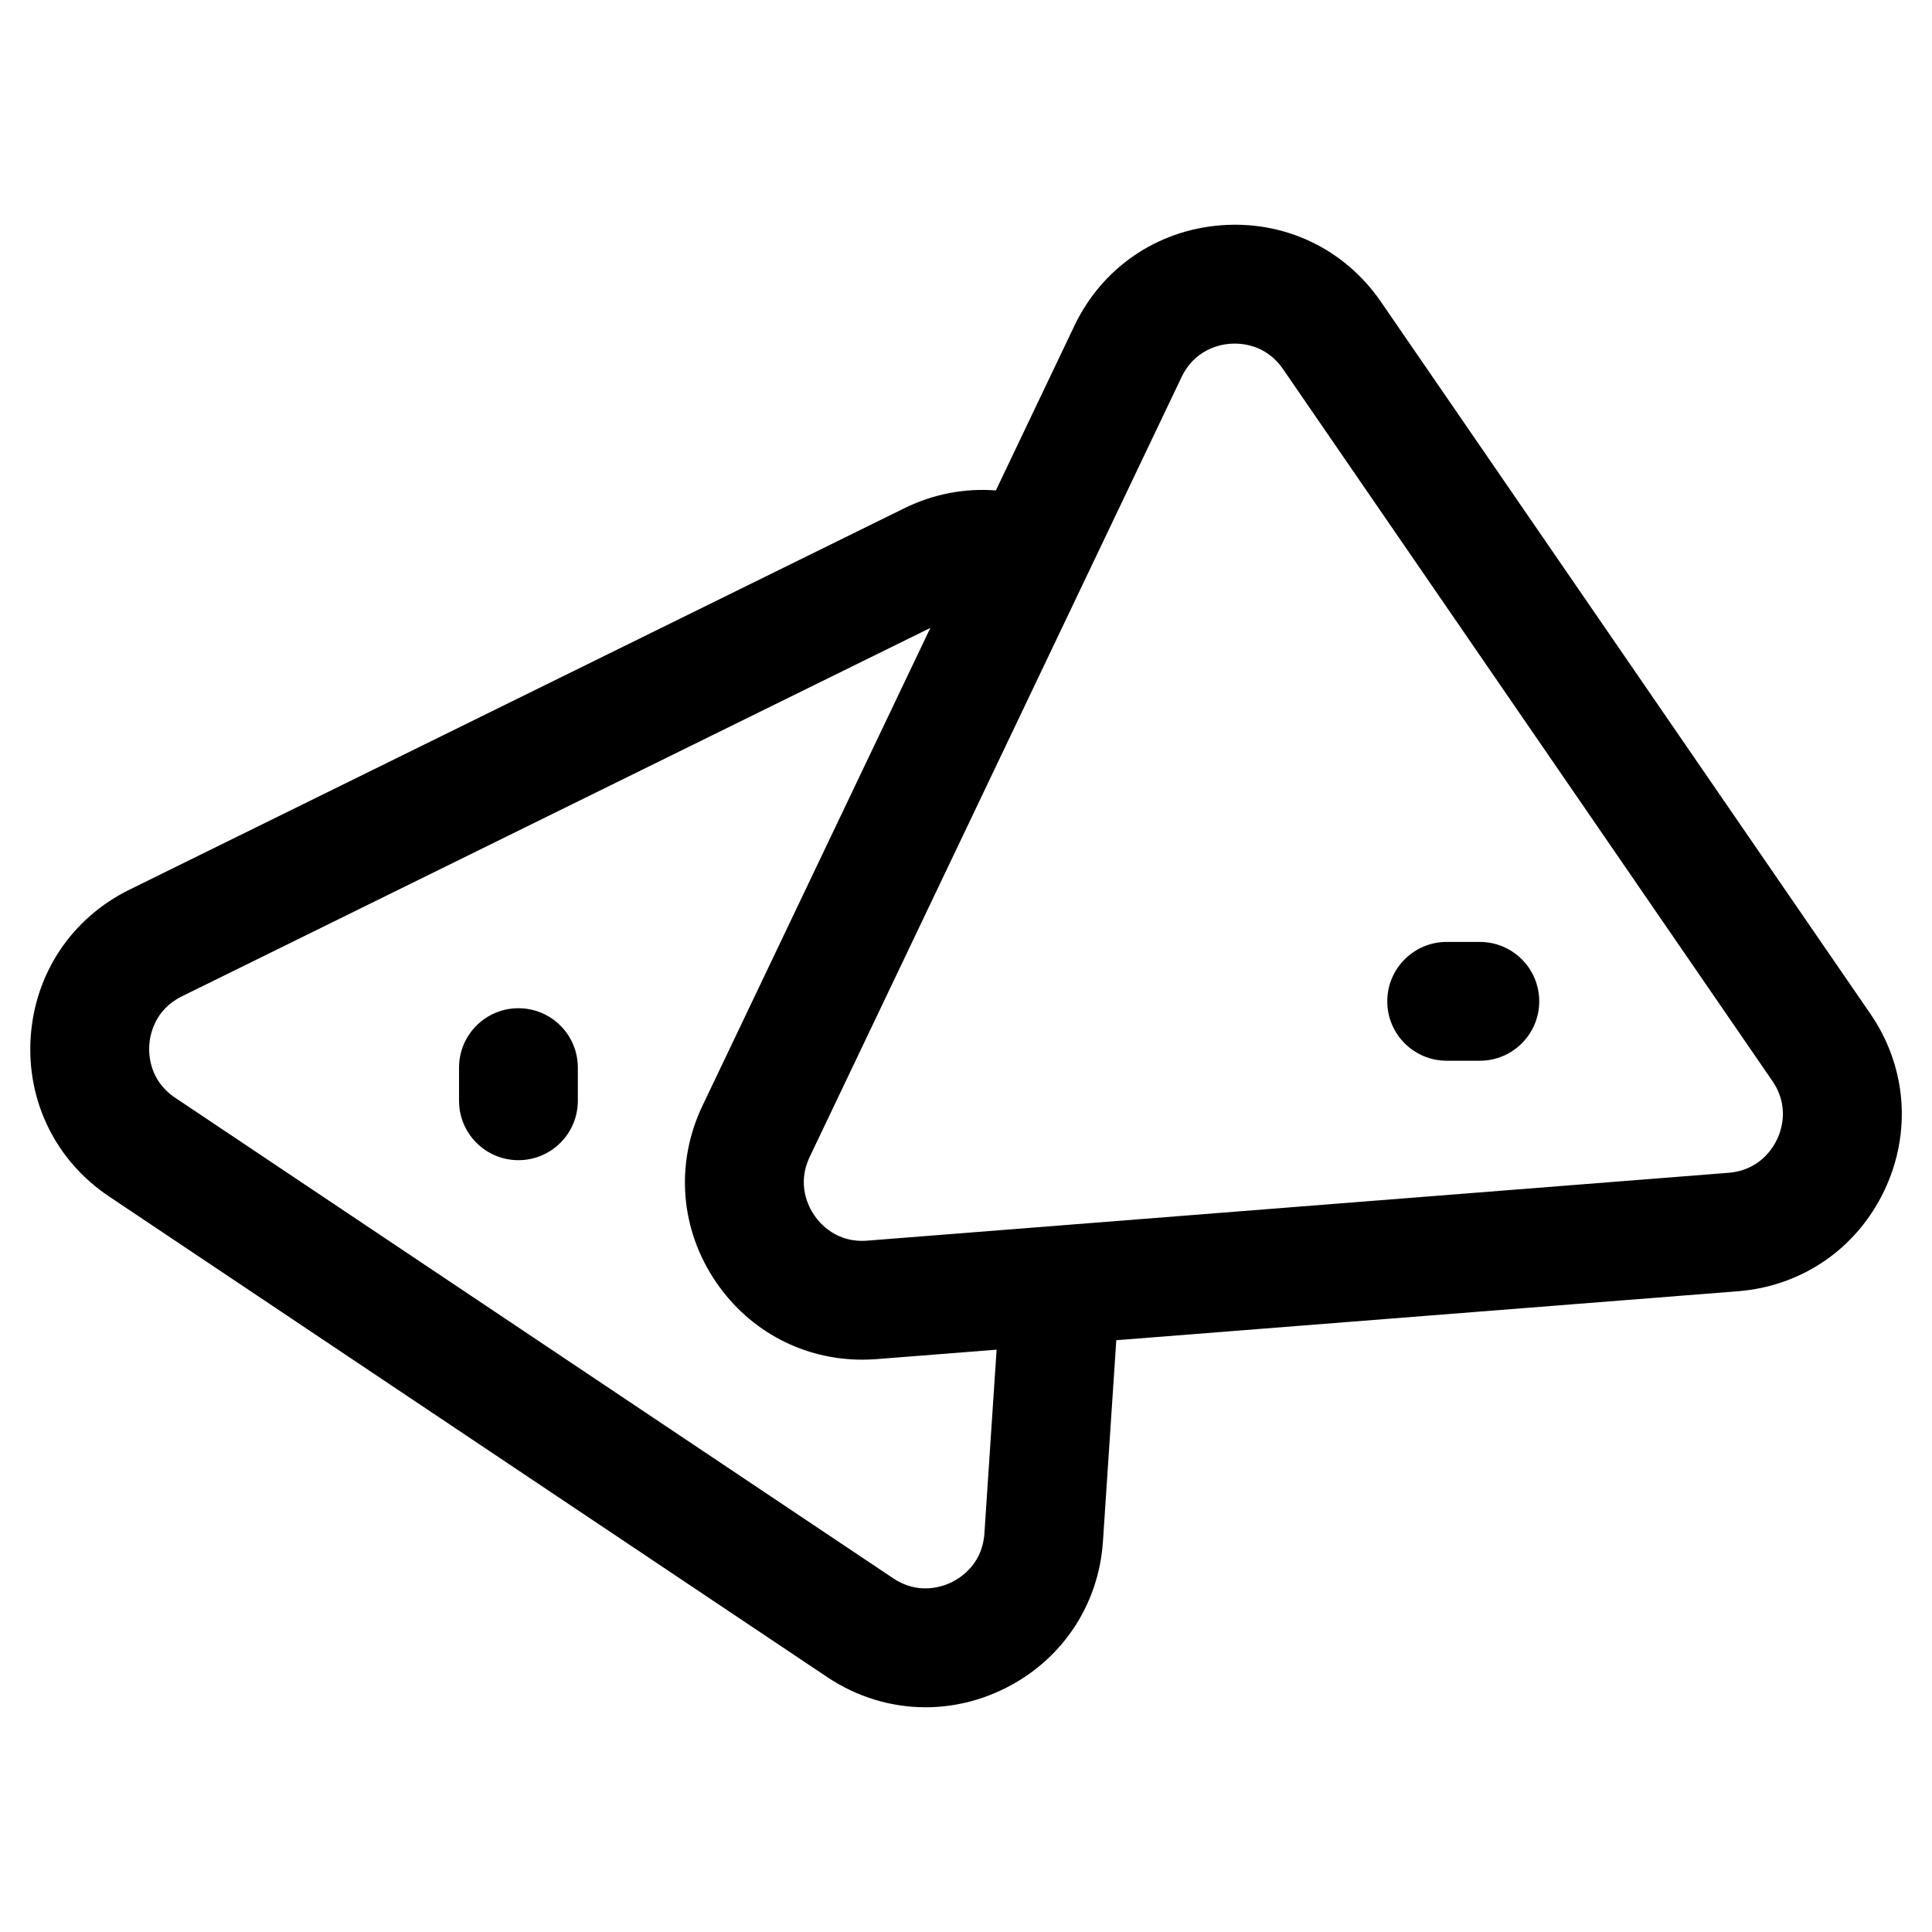 <?xml version="1.0" encoding="UTF-8"?>
<!-- The Best Svg Icon site in the world: iconSvg.co, Visit us! https://iconsvg.co -->
<svg fill="#000000" width="800px" height="800px" version="1.1" viewBox="144 144 512 512" xmlns="http://www.w3.org/2000/svg">
 <g>
  <path d="m639.65 412.64-129.7-188.68c-9.637-14.02-25.531-21.602-42.469-20.25-16.957 1.336-31.449 11.297-38.77 26.652l-20.793 43.605c-8.16-0.621-16.469 0.891-24.203 4.695l-205.41 101.11c-15.262 7.512-25.043 22.125-26.172 39.098-1.125 16.973 6.644 32.754 20.781 42.211l190.27 127.34c7.957 5.324 16.992 8.023 26.098 8.023 7.07 0 14.18-1.629 20.848-4.91 15.258-7.512 25.043-22.129 26.168-39.098l3.531-53.266 164.75-12.977c16.953-1.336 31.449-11.301 38.77-26.652 7.316-15.352 5.938-32.887-3.699-46.906zm-234.77 137.72c-0.535 8.09-6.231 11.738-8.652 12.93-2.418 1.195-8.785 3.481-15.527-1.027l-190.27-127.34c-6.738-4.512-7.051-11.266-6.871-13.961 0.18-2.695 1.379-9.352 8.656-12.93l198.34-97.629-60.387 126.62c-7.324 15.352-5.941 32.887 3.695 46.902 8.906 12.957 23.141 20.402 38.633 20.402 1.27 0 2.551-0.051 3.836-0.148l31.781-2.504zm210.04-104.37c-1.164 2.438-4.738 8.176-12.82 8.812l-228.25 17.98c-8.086 0.664-12.512-4.469-14.043-6.695s-4.711-8.191-1.223-15.512l98.551-206.66c3.488-7.316 10.129-8.602 12.824-8.812 2.691-0.207 9.453 0.016 14.047 6.699l129.7 188.68c4.59 6.676 2.383 13.07 1.219 15.508z"/>
  <path d="m281.39 411.19c-8.695 0-15.742 7.051-15.742 15.742v8.785c0 8.695 7.051 15.742 15.742 15.742 8.695 0 15.742-7.051 15.742-15.742v-8.785c0-8.695-7.047-15.742-15.742-15.742z"/>
  <path d="m536.17 393.62h-8.785c-8.695 0-15.742 7.051-15.742 15.742 0 8.695 7.051 15.742 15.742 15.742h8.785c8.695 0 15.742-7.051 15.742-15.742 0.004-8.691-7.047-15.742-15.742-15.742z"/>
 </g>
</svg>